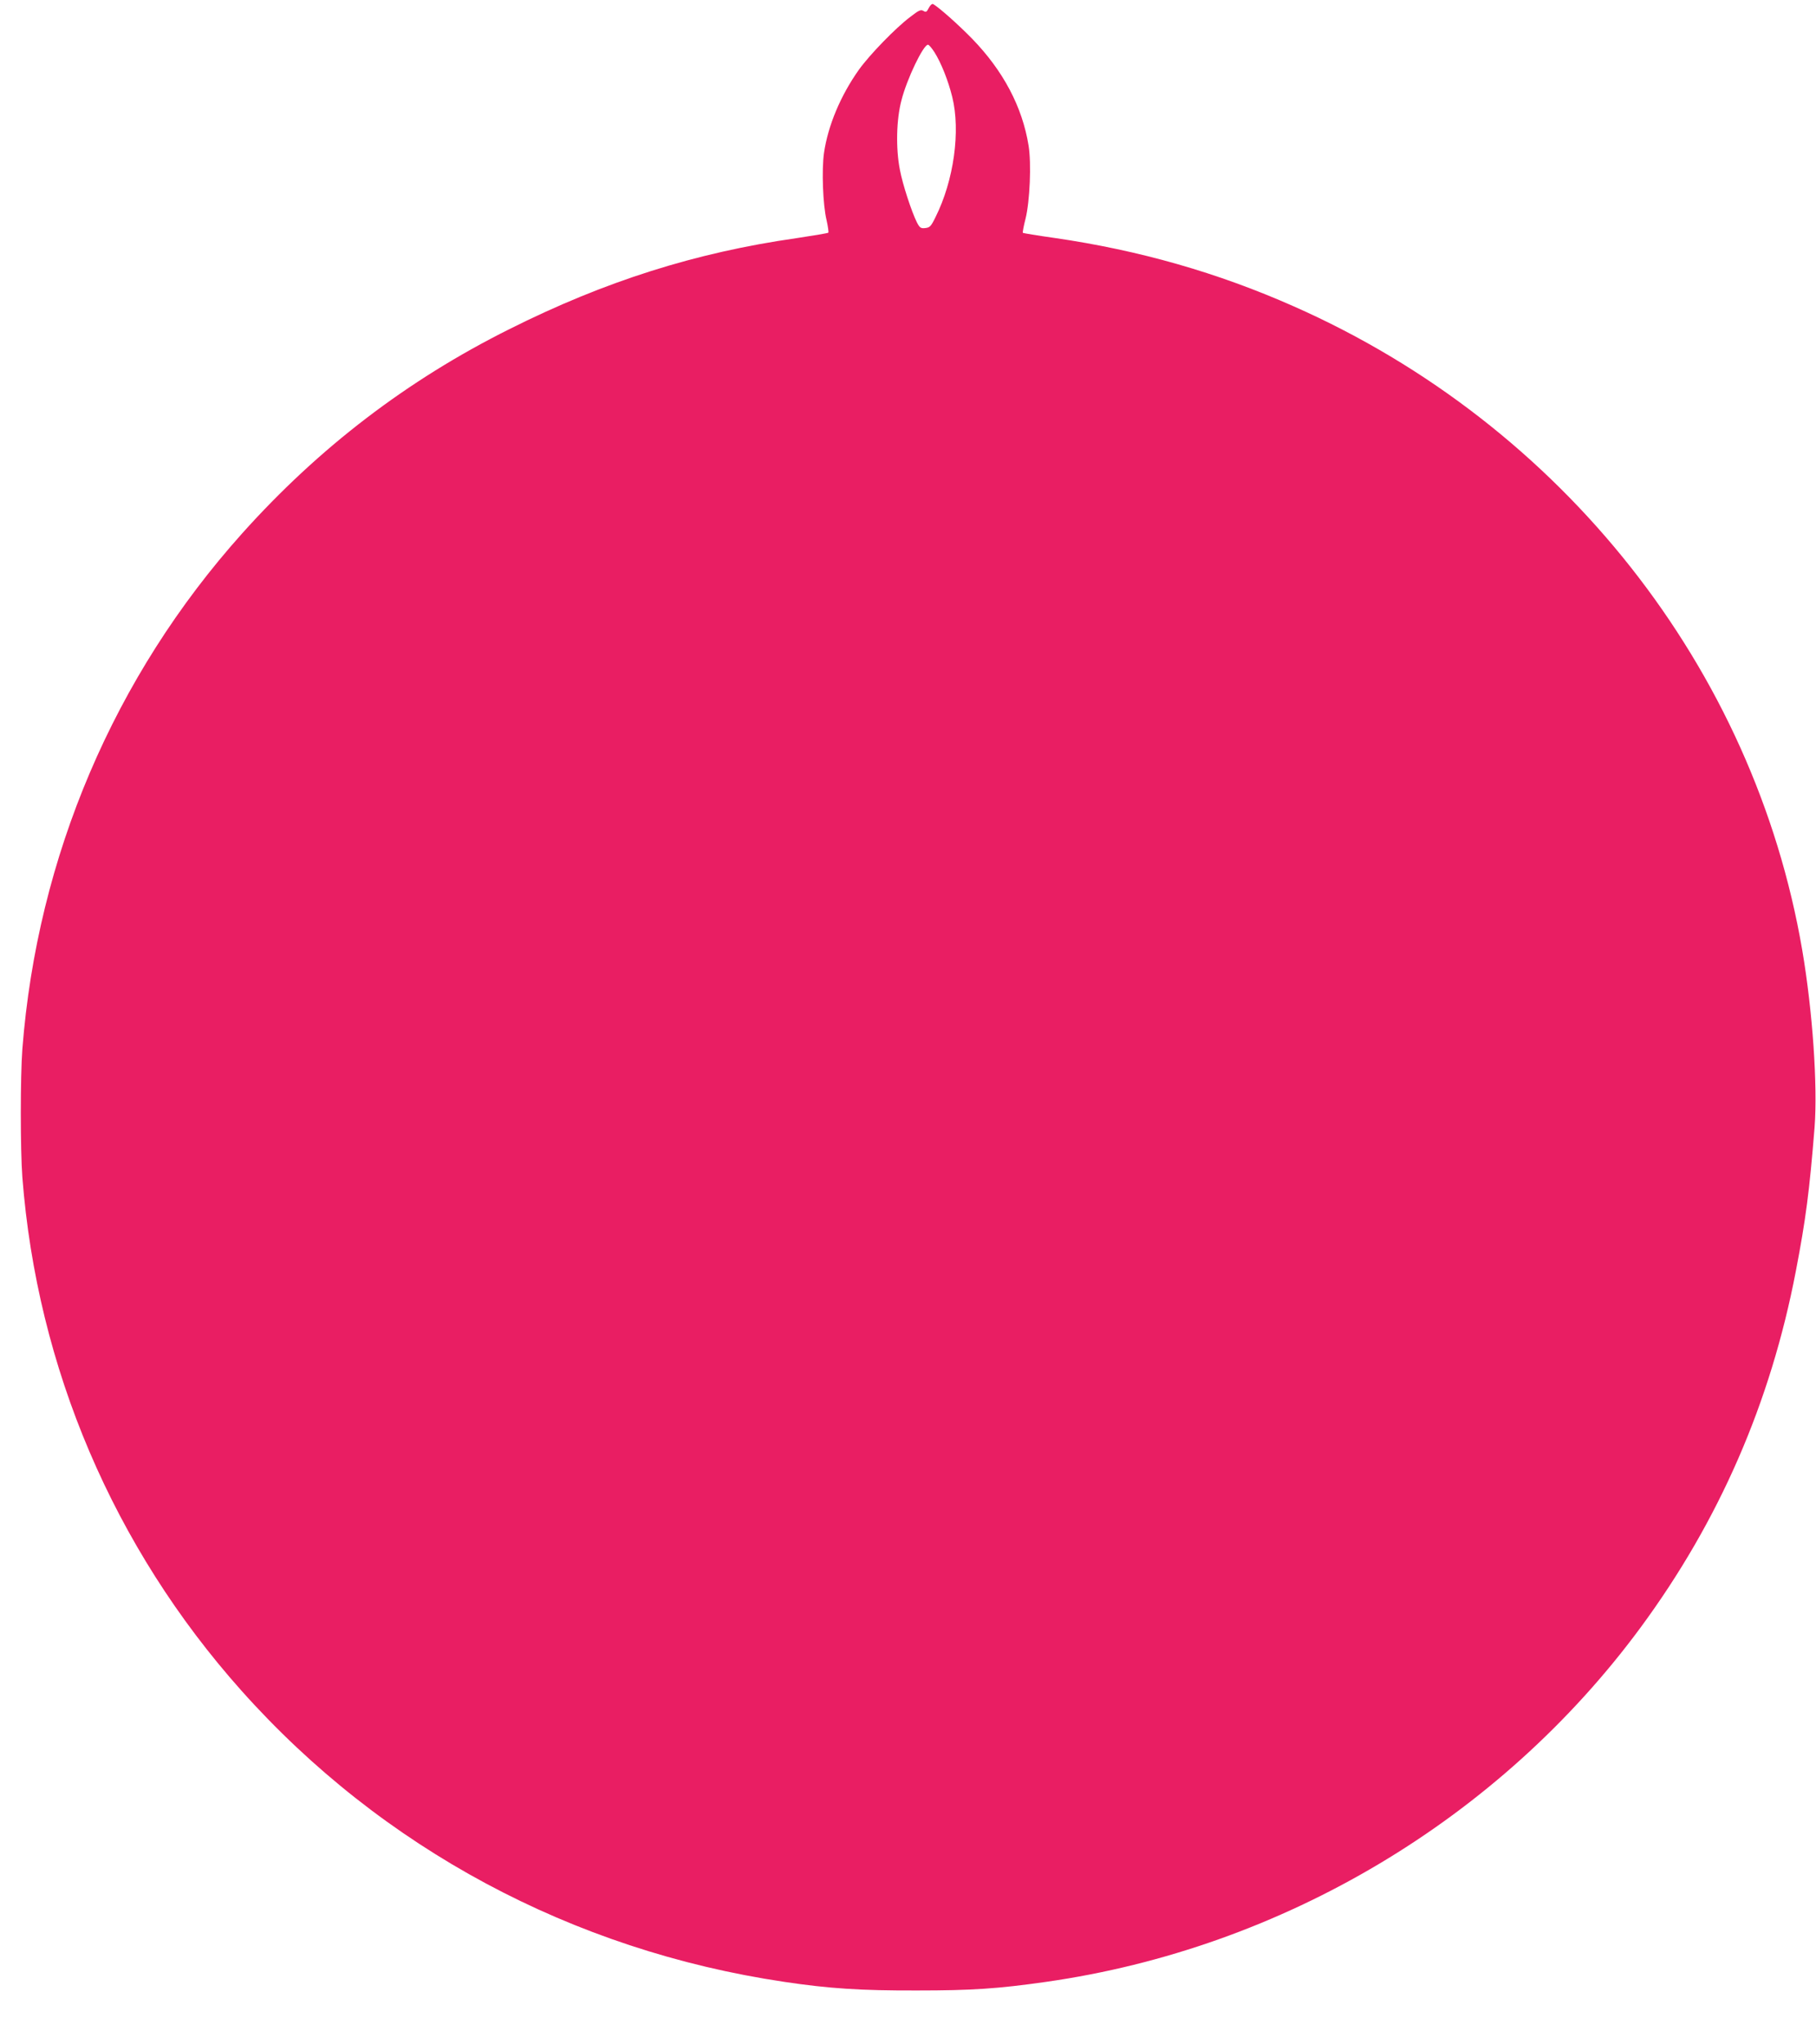 <?xml version="1.0" standalone="no"?>
<!DOCTYPE svg PUBLIC "-//W3C//DTD SVG 20010904//EN"
 "http://www.w3.org/TR/2001/REC-SVG-20010904/DTD/svg10.dtd">
<svg version="1.0" xmlns="http://www.w3.org/2000/svg"
 width="1137pt" height="1280pt" viewBox="0 0 1137 1280"
 preserveAspectRatio="xMidYMid meet">
<g transform="translate(0,1280) scale(0.1,-0.1)"
fill="#e91e63" stroke="none">
<path d="M5815 12750 c-13 -26 -18 -28 -34 -18 -16 9 -28 4 -82 -38 -93 -70
-255 -238 -321 -330 -115 -162 -194 -350 -219 -522 -15 -107 -7 -324 16 -420
9 -40 14 -76 11 -79 -3 -3 -92 -18 -198 -34 -632 -90 -1201 -270 -1799 -570
-639 -319 -1192 -742 -1673 -1279 -801 -894 -1283 -2025 -1376 -3229 -13 -173
-13 -628 0 -802 92 -1193 571 -2317 1371 -3214 880 -987 2072 -1627 3399
-1824 280 -42 479 -55 830 -54 348 0 508 11 810 54 1481 211 2838 1020 3722
2219 492 668 814 1407 972 2232 62 323 85 500 117 898 20 262 -12 728 -77
1110 -301 1765 -1503 3288 -3182 4031 -478 212 -969 352 -1499 429 -107 15
-196 30 -199 32 -2 3 5 43 17 89 27 109 37 346 19 457 -39 242 -158 468 -354
670 -87 89 -204 193 -243 216 -7 4 -18 -5 -28 -24z m35 -276 c42 -66 87 -179
112 -281 53 -213 10 -524 -105 -753 -28 -58 -36 -65 -64 -68 -28 -3 -34 1 -52
35 -33 66 -90 239 -107 331 -26 134 -22 313 10 434 34 134 137 348 166 348 6
0 24 -21 40 -46z"/>
</g>
</svg>
